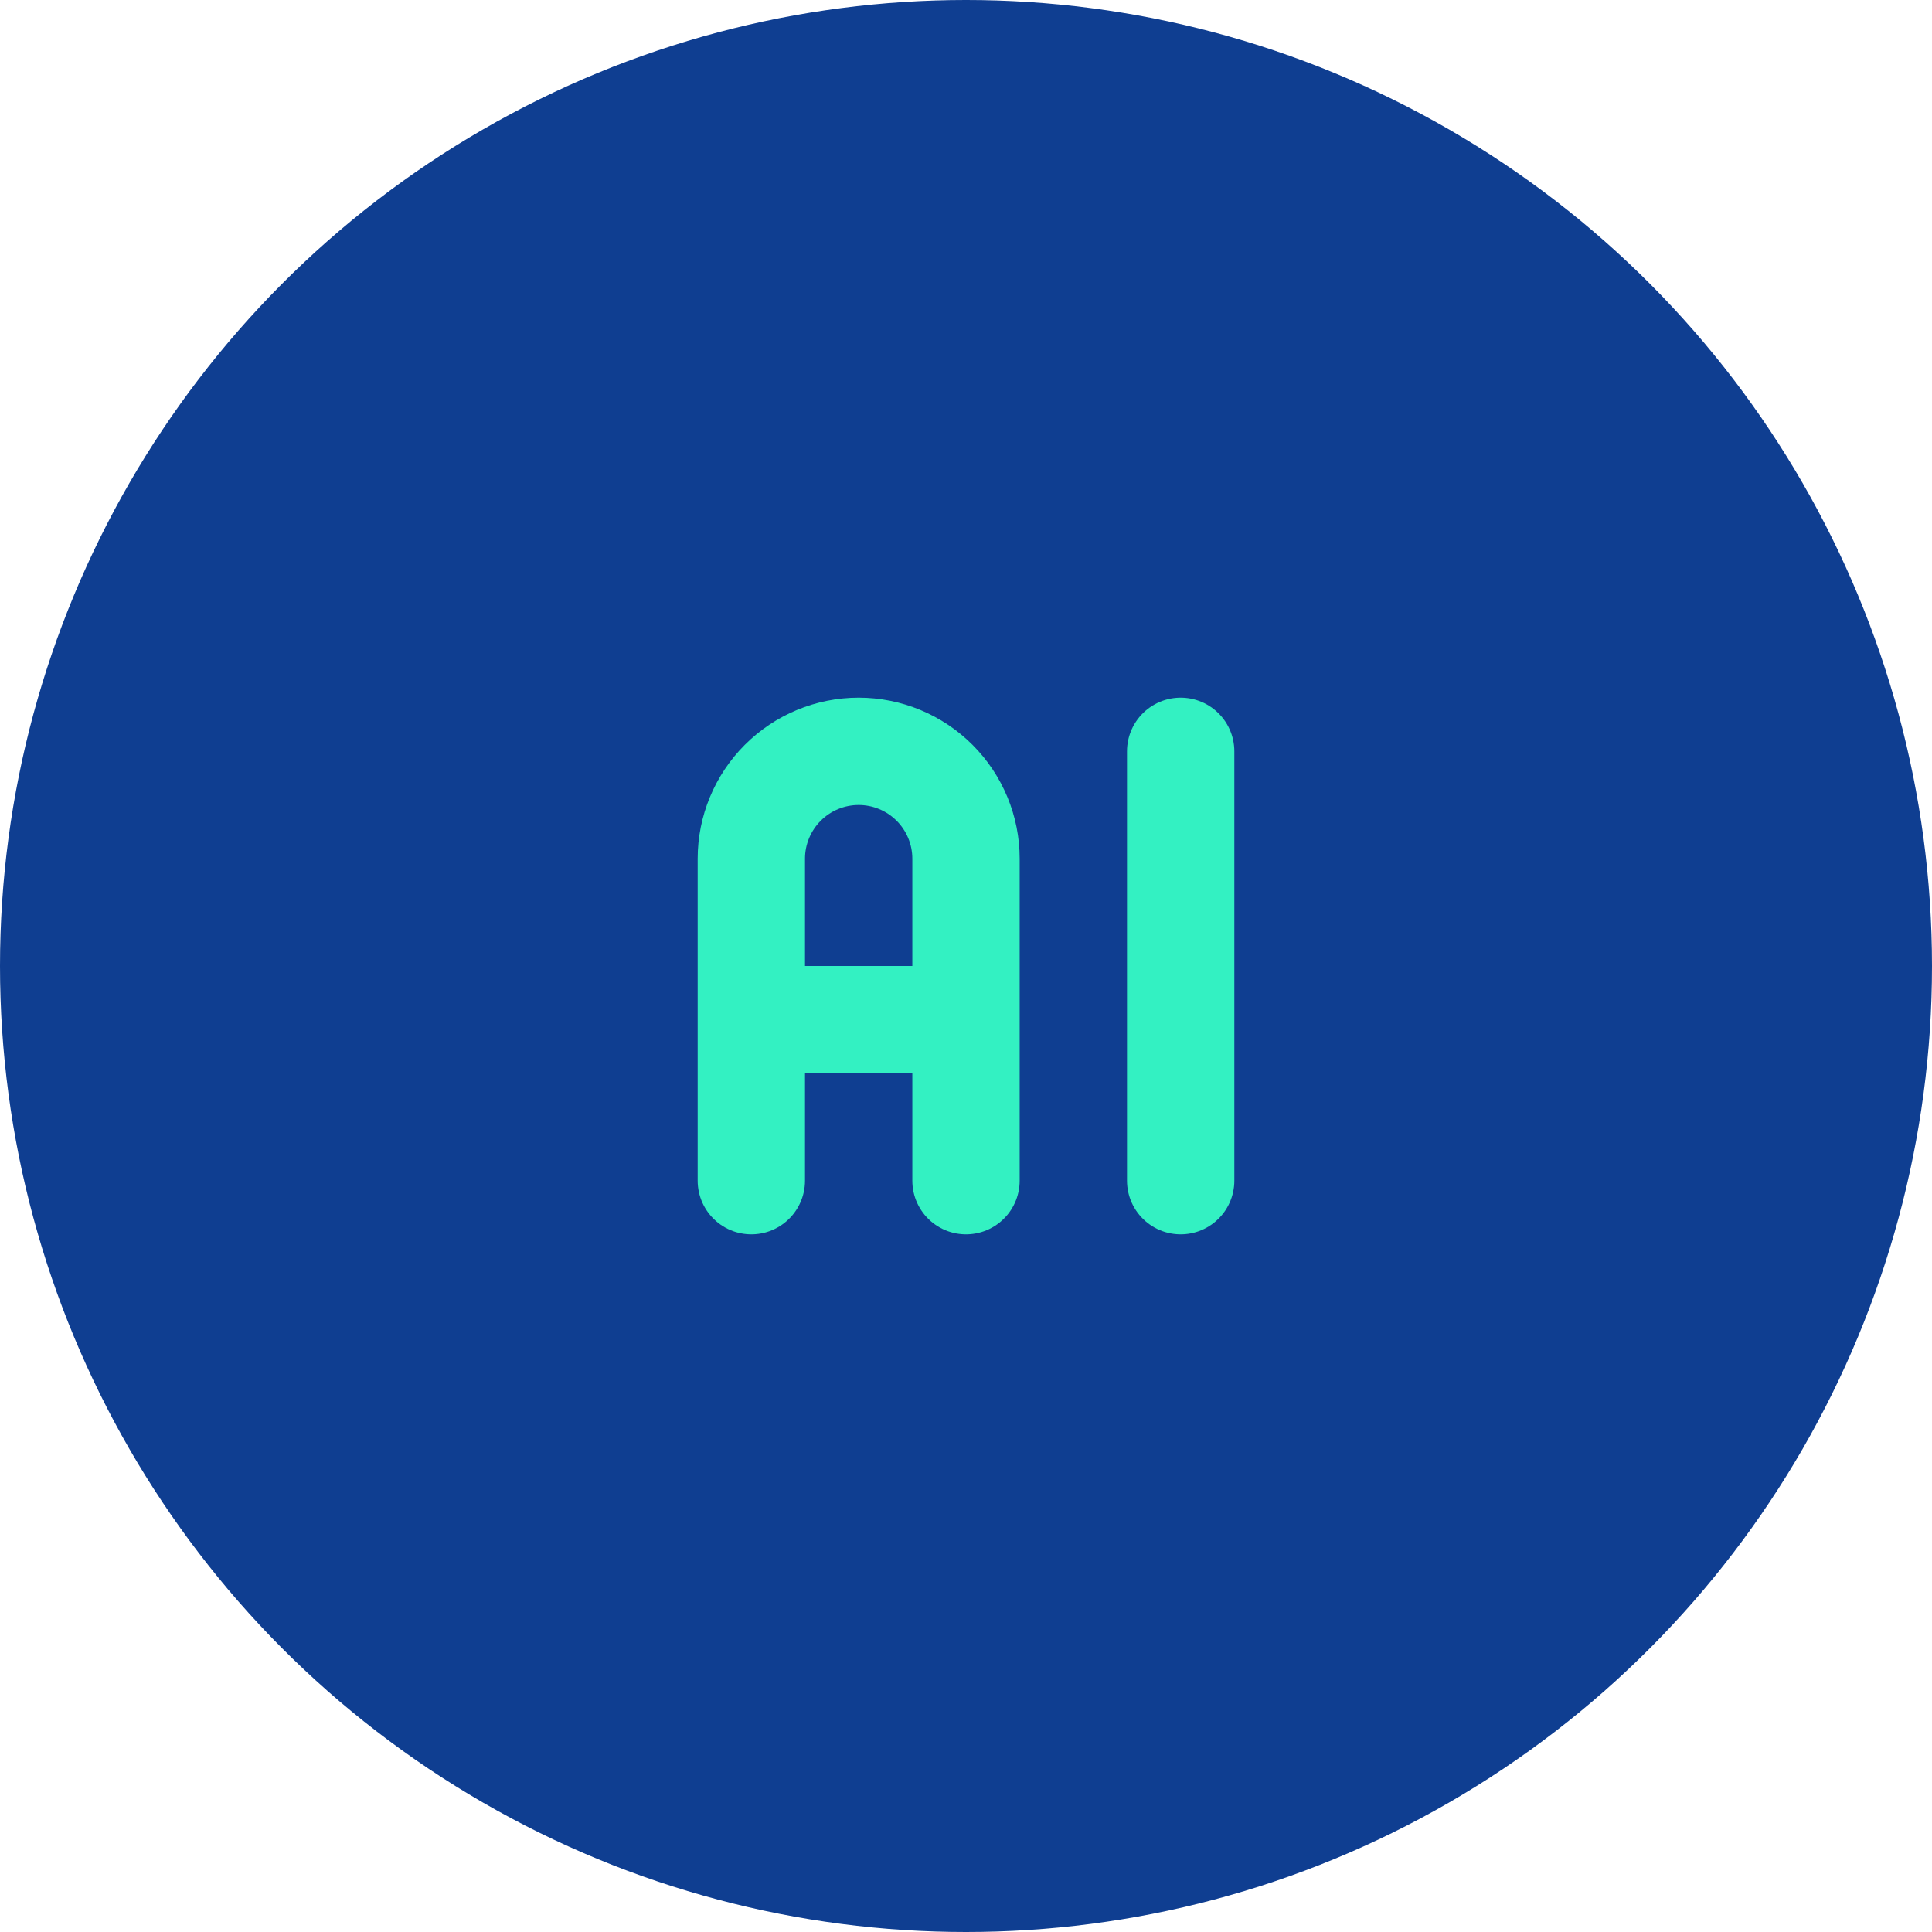 <?xml version="1.0" encoding="UTF-8"?>
<svg xmlns="http://www.w3.org/2000/svg" width="36" height="36" viewBox="0 0 36 36" fill="none">
  <circle cx="18" cy="18" r="18" fill="#0F3E91"></circle>
  <path d="M14 22V16C14 15.47 14.211 14.961 14.586 14.586C14.961 14.211 15.47 14 16 14C16.53 14 17.039 14.211 17.414 14.586C17.789 14.961 18 15.47 18 16V22M14 19H18M22 14V22" stroke="#33F1C2" stroke-width="2" stroke-linecap="round" stroke-linejoin="round"></path>
</svg>
